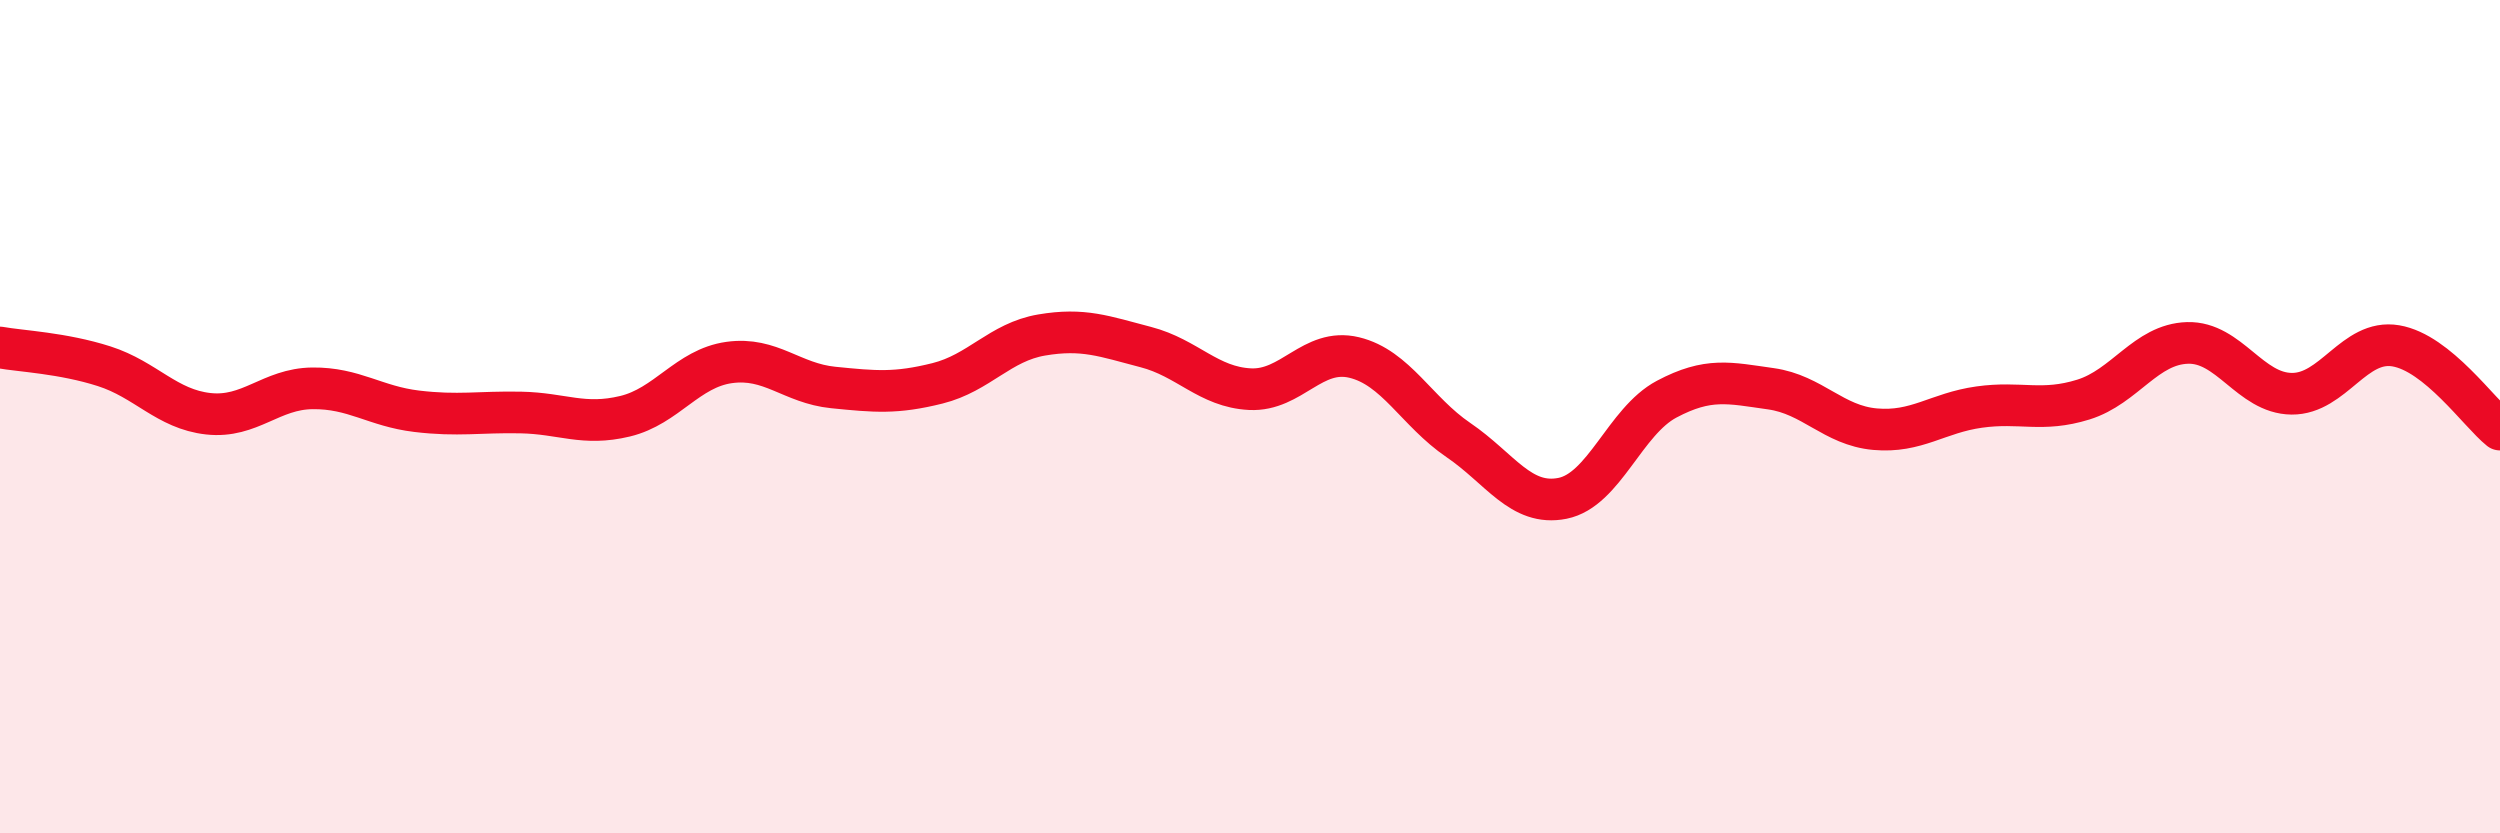 
    <svg width="60" height="20" viewBox="0 0 60 20" xmlns="http://www.w3.org/2000/svg">
      <path
        d="M 0,8.34 C 0.5,8.43 1.5,8.47 2.5,8.79 C 3.5,9.11 4,9.82 5,9.93 C 6,10.04 6.5,9.33 7.5,9.32 C 8.5,9.31 9,9.75 10,9.87 C 11,9.99 11.5,9.88 12.5,9.9 C 13.5,9.92 14,10.23 15,9.99 C 16,9.75 16.5,8.84 17.5,8.7 C 18.5,8.56 19,9.2 20,9.3 C 21,9.4 21.5,9.45 22.5,9.2 C 23.5,8.95 24,8.21 25,8.04 C 26,7.87 26.5,8.07 27.5,8.33 C 28.5,8.59 29,9.29 30,9.34 C 31,9.39 31.5,8.34 32.5,8.58 C 33.5,8.82 34,9.88 35,10.56 C 36,11.24 36.5,12.16 37.5,11.96 C 38.5,11.76 39,10.11 40,9.58 C 41,9.05 41.5,9.19 42.5,9.33 C 43.5,9.47 44,10.21 45,10.3 C 46,10.39 46.5,9.91 47.5,9.77 C 48.5,9.63 49,9.9 50,9.59 C 51,9.28 51.5,8.26 52.5,8.23 C 53.5,8.2 54,9.44 55,9.45 C 56,9.46 56.5,8.13 57.5,8.3 C 58.5,8.47 59.5,9.91 60,10.31L60 20L0 20Z"
        fill="#EB0A25"
        opacity="0.1"
        stroke-linecap="round"
        stroke-linejoin="round"
      />
      <path
        d="M 0,8.34 C 0.5,8.43 1.5,8.47 2.5,8.79 C 3.5,9.11 4,9.82 5,9.93 C 6,10.04 6.5,9.33 7.5,9.32 C 8.5,9.31 9,9.75 10,9.87 C 11,9.99 11.5,9.88 12.5,9.9 C 13.5,9.92 14,10.23 15,9.99 C 16,9.75 16.5,8.84 17.5,8.7 C 18.5,8.56 19,9.2 20,9.3 C 21,9.4 21.5,9.45 22.5,9.2 C 23.5,8.95 24,8.21 25,8.04 C 26,7.87 26.5,8.07 27.5,8.33 C 28.5,8.59 29,9.29 30,9.34 C 31,9.39 31.5,8.34 32.5,8.58 C 33.5,8.82 34,9.88 35,10.56 C 36,11.24 36.5,12.16 37.5,11.96 C 38.5,11.76 39,10.11 40,9.58 C 41,9.05 41.5,9.19 42.5,9.33 C 43.5,9.47 44,10.21 45,10.3 C 46,10.39 46.5,9.91 47.5,9.77 C 48.5,9.63 49,9.9 50,9.59 C 51,9.28 51.5,8.26 52.5,8.23 C 53.5,8.2 54,9.44 55,9.45 C 56,9.46 56.5,8.13 57.5,8.3 C 58.5,8.47 59.5,9.91 60,10.31"
        stroke="#EB0A25"
        stroke-width="1"
        fill="none"
        stroke-linecap="round"
        stroke-linejoin="round"
      />
    </svg>
  